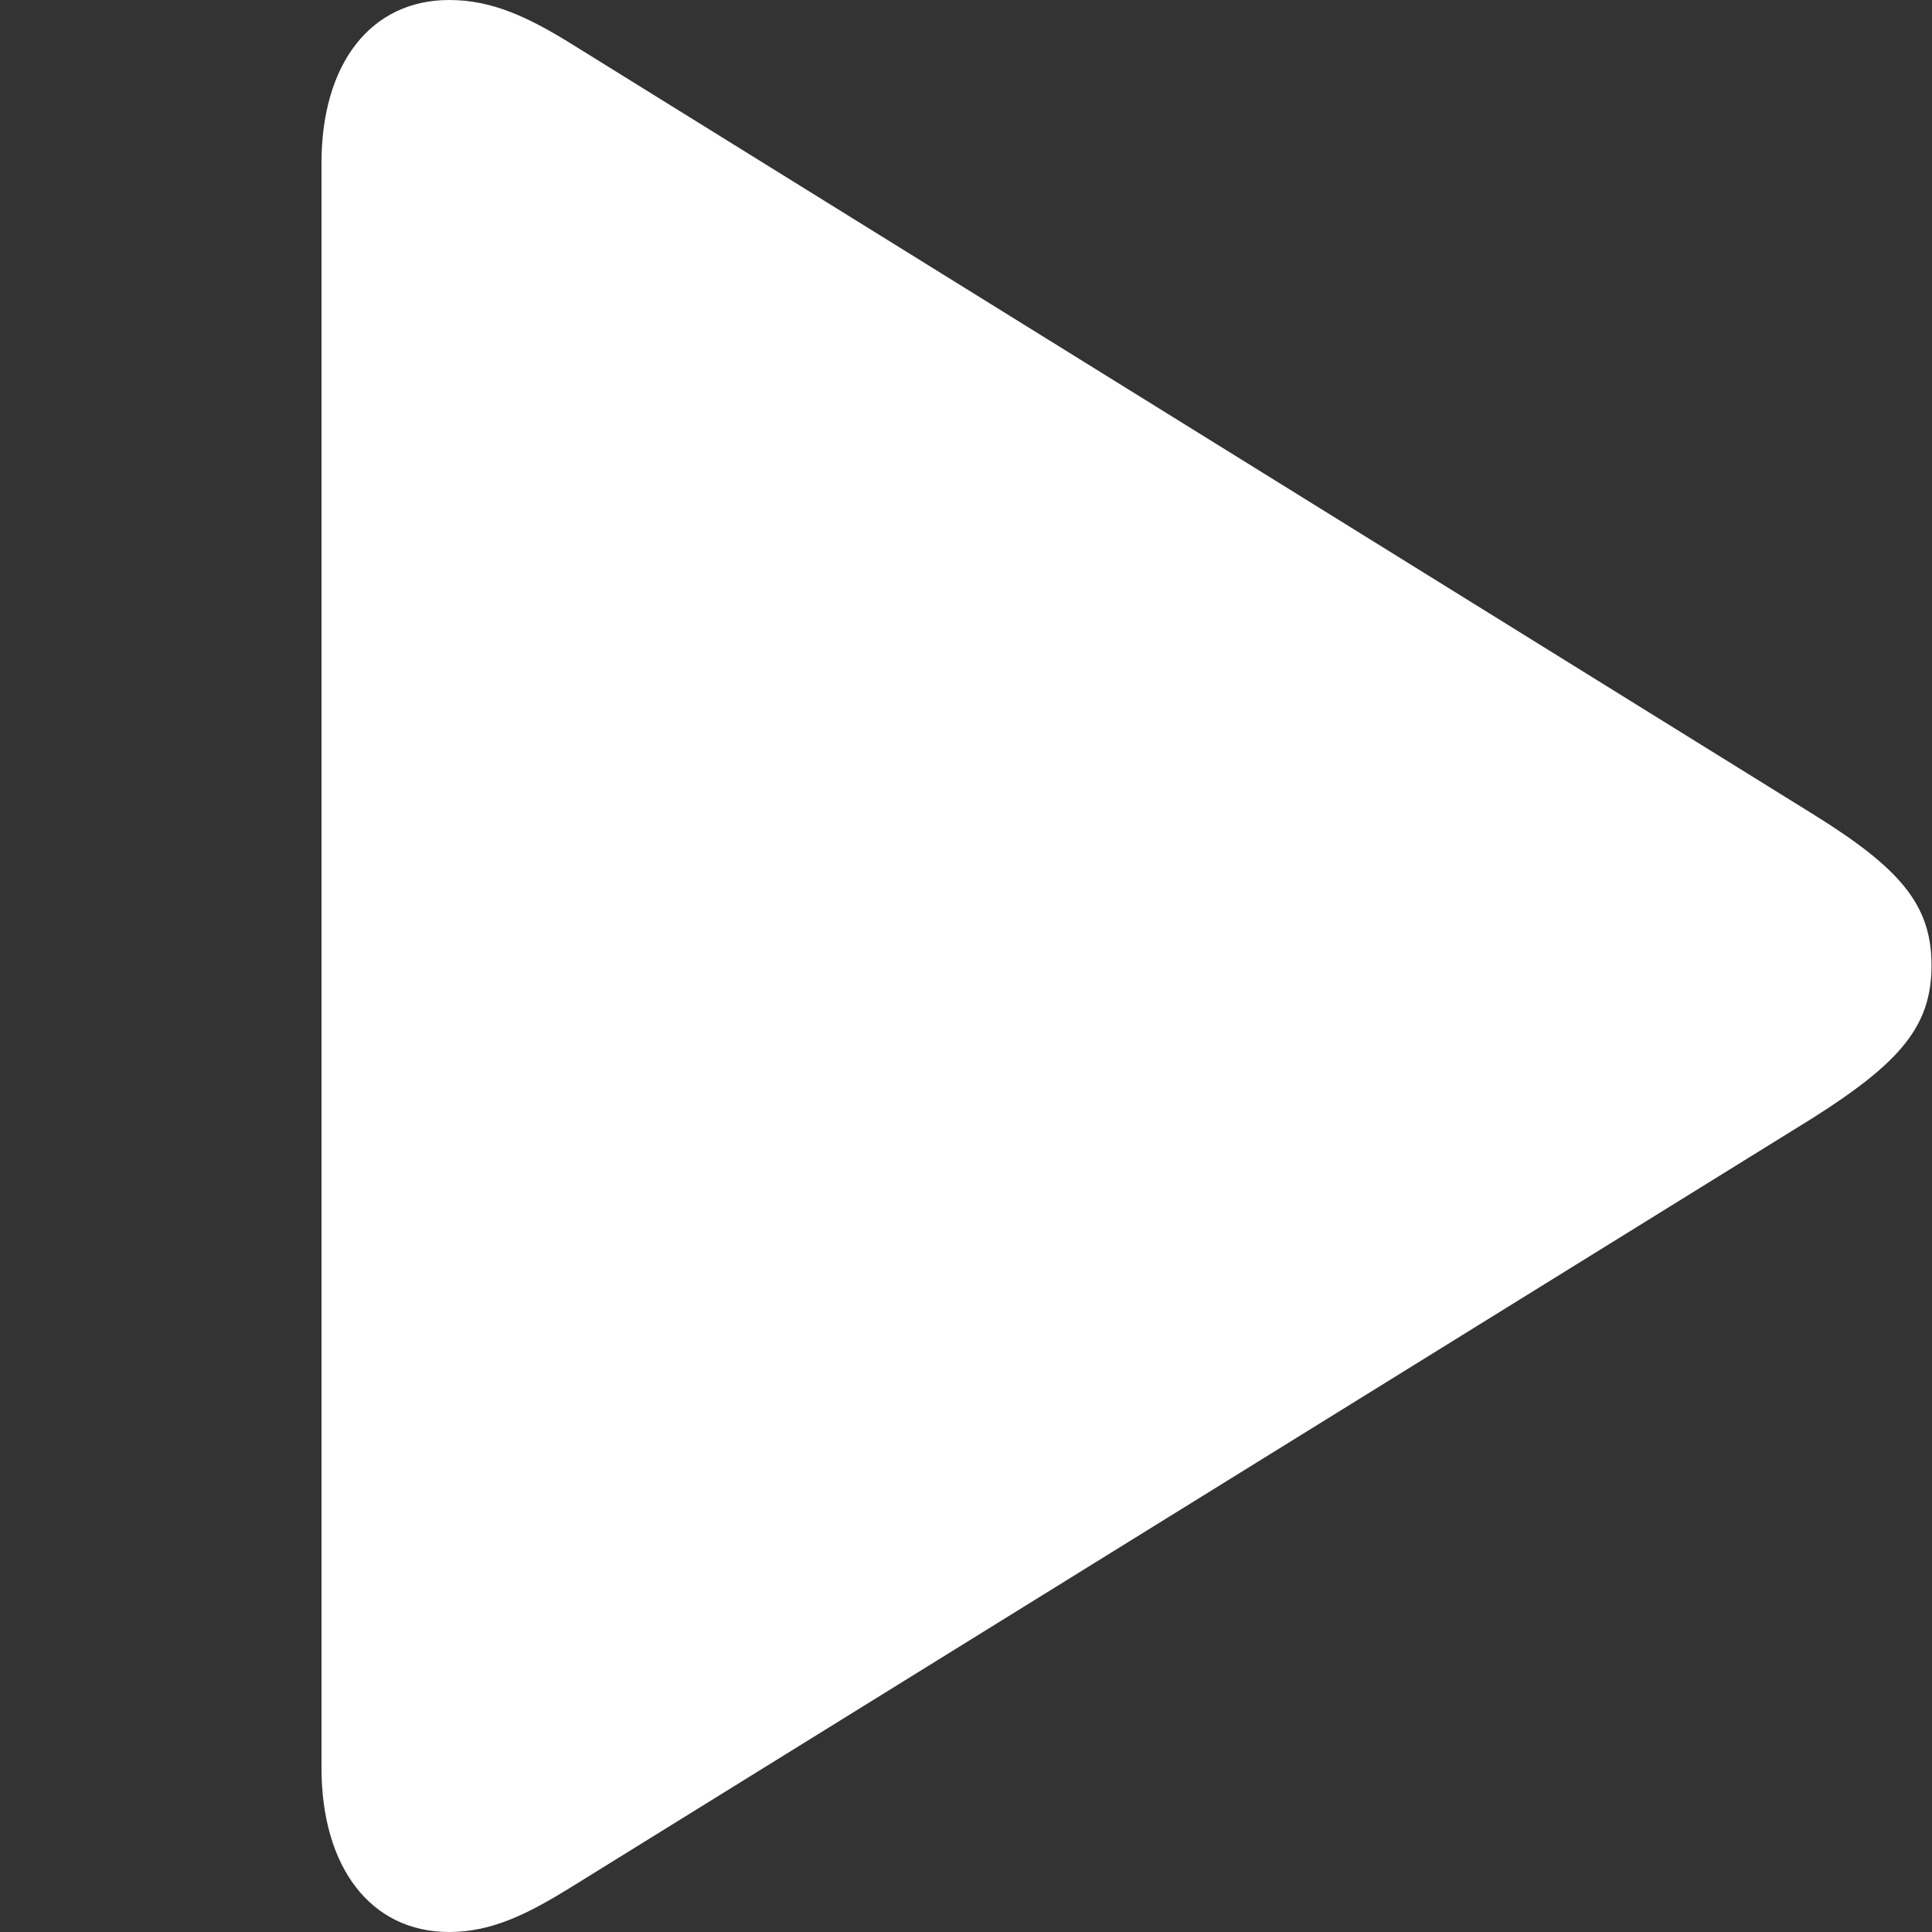 <svg width="20" height="20" viewBox="0 0 20 20" fill="none" xmlns="http://www.w3.org/2000/svg">
<rect x="0" y="0" width="20" height="20" fill="#333333" stroke="none"/>
<g clip-path="url(#clip0_297_7224)">
<path d="M4.651 20C5.092 20 5.467 19.811 5.907 19.539L18.76 11.577C19.675 10.998 19.995 10.62 19.995 9.994C19.995 9.368 19.675 8.99 18.76 8.423L5.907 0.449C5.467 0.177 5.092 0 4.651 0C3.835 0 3.328 0.662 3.328 1.689V18.299C3.328 19.327 3.835 20 4.651 20Z" fill="white"/>
</g>
<defs>
<clipPath id="clip0_297_7224">
<rect width="20" height="20" fill="white"/>
</clipPath>
</defs>
</svg>
